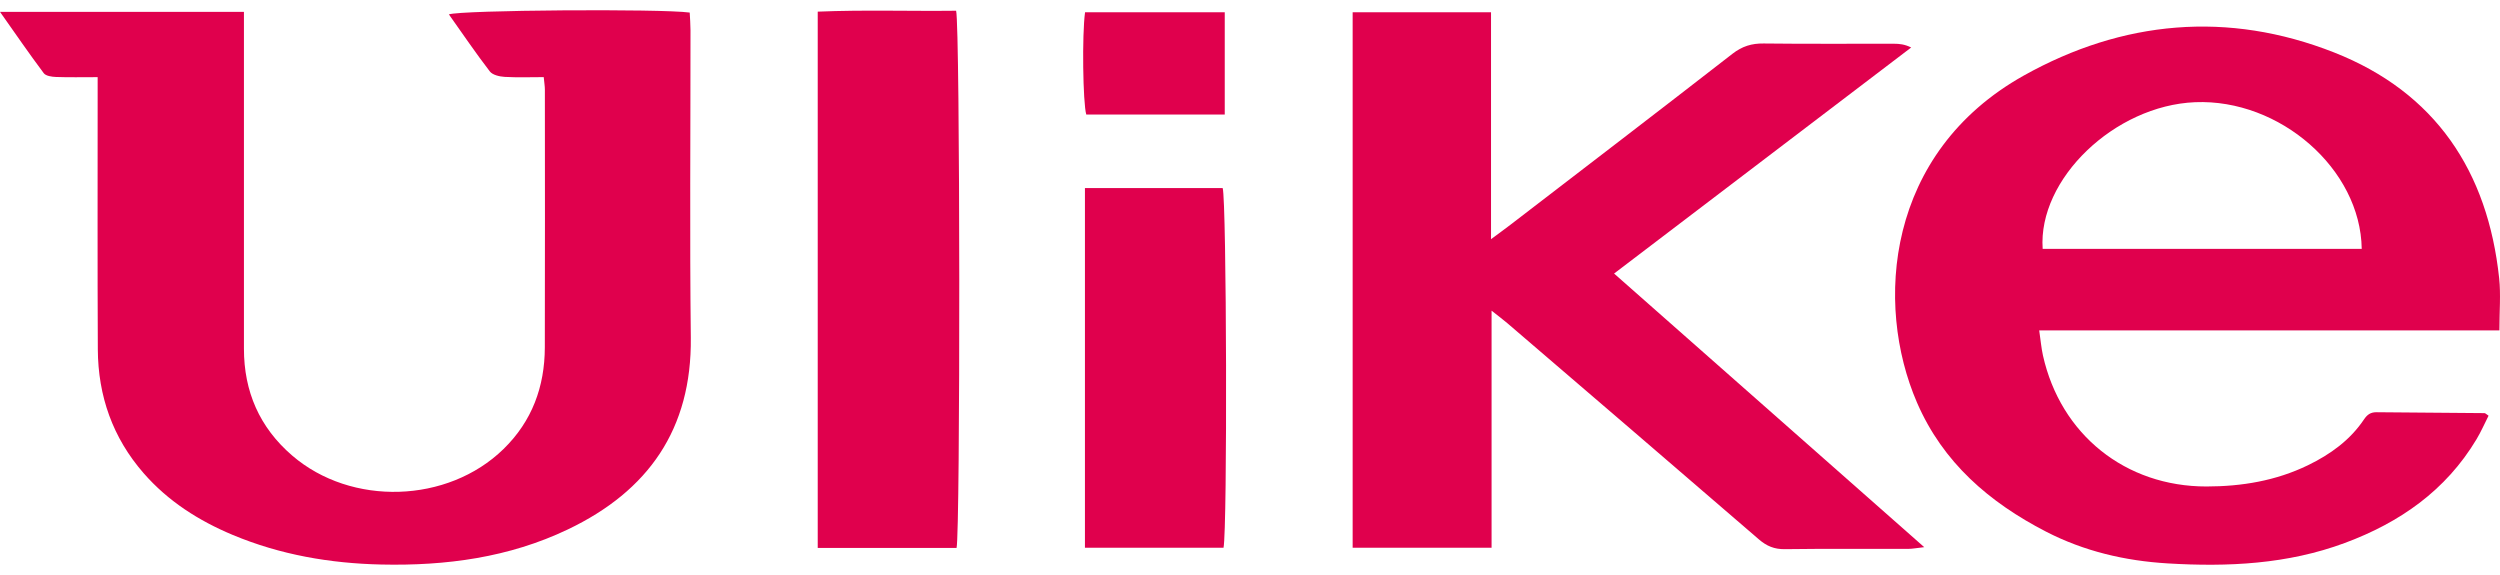 <svg width="200" height="46" viewBox="0 0 200 46" fill="none" xmlns="http://www.w3.org/2000/svg">
<path d="M7.808 6.172C6.566 6.172 5.522 6.196 4.481 6.158C4.144 6.145 3.668 6.079 3.5 5.854C2.339 4.304 1.242 2.706 0 0.948H19.515C19.515 1.553 19.515 2.087 19.515 2.619C19.515 11.043 19.52 19.467 19.515 27.891C19.513 31.324 20.762 34.195 23.373 36.443C28.106 40.517 35.815 40.277 40.282 35.922C42.565 33.696 43.577 30.935 43.586 27.796C43.605 20.92 43.593 14.043 43.59 7.167C43.59 6.901 43.542 6.634 43.499 6.17C42.433 6.17 41.4 6.21 40.371 6.151C39.96 6.126 39.404 5.999 39.184 5.711C38.05 4.236 37.004 2.692 35.911 1.152C36.873 0.801 52.884 0.691 55.177 1.005C55.198 1.459 55.24 1.942 55.24 2.425C55.244 10.621 55.172 18.818 55.265 27.014C55.347 34.322 51.875 39.276 45.433 42.352C40.718 44.606 35.677 45.277 30.503 45.162C26.406 45.071 22.422 44.384 18.625 42.797C15.898 41.656 13.449 40.099 11.49 37.854C9.015 35.018 7.845 31.68 7.826 27.953C7.792 21.304 7.813 14.655 7.812 8.008C7.812 7.469 7.812 6.93 7.812 6.17L7.808 6.172Z" fill="#E0004D"></path>
<path d="M199.952 26.431H163.137C163.251 27.209 163.302 27.831 163.436 28.436C164.846 34.761 170.03 38.928 176.527 38.919C179.337 38.915 182.071 38.464 184.632 37.222C186.427 36.351 188.006 35.216 189.129 33.54C189.386 33.158 189.664 32.973 190.126 32.978C193.003 33.008 195.88 33.022 198.758 33.05C198.828 33.05 198.898 33.135 199.085 33.256C198.77 33.877 198.485 34.536 198.118 35.146C195.664 39.24 191.989 41.802 187.583 43.438C182.991 45.142 178.23 45.362 173.406 45.072C169.994 44.866 166.726 44.101 163.679 42.529C159.139 40.187 155.436 37.005 153.358 32.202C149.942 24.301 150.885 12.205 161.906 6.043C169.808 1.625 178.232 0.853 186.72 4.193C194.84 7.388 199.025 13.711 199.933 22.261C200.071 23.56 199.952 24.887 199.952 26.429V26.431ZM188.938 19.909C188.847 13.521 182.384 7.896 175.605 8.176C169.17 8.443 163.029 14.323 163.413 19.909H188.938Z" fill="#E0004D"></path>
<path d="M129.124 21.882C137.404 29.186 145.562 36.383 153.939 43.773C153.319 43.842 152.987 43.91 152.657 43.91C149.368 43.917 146.078 43.888 142.79 43.933C141.947 43.945 141.333 43.687 140.707 43.147C134.008 37.363 127.289 31.605 120.573 25.843C120.24 25.558 119.887 25.299 119.326 24.854V43.818H108.212V0.98H119.282V19.135C119.966 18.627 120.394 18.319 120.812 17.998C126.745 13.44 132.687 8.895 138.595 4.304C139.37 3.701 140.133 3.467 141.095 3.479C144.565 3.521 148.037 3.493 151.509 3.499C151.943 3.499 152.377 3.54 152.894 3.8C145.008 9.8 137.121 15.802 129.126 21.884L129.124 21.882Z" fill="#E0004D"></path>
<path d="M76.525 43.835H65.418V0.932C69.113 0.777 72.819 0.903 76.489 0.859C76.812 2.08 76.828 42.591 76.525 43.835Z" fill="#E0004D"></path>
<path d="M86.795 15.043H97.814C98.129 16.033 98.197 42.295 97.882 43.821H86.795V15.043Z" fill="#E0004D"></path>
<path d="M97.98 0.98V9.164C94.246 9.164 90.574 9.164 86.901 9.164C86.63 8.222 86.556 2.768 86.805 0.98H97.978H97.98Z" fill="#E0004D"></path>
</svg>
